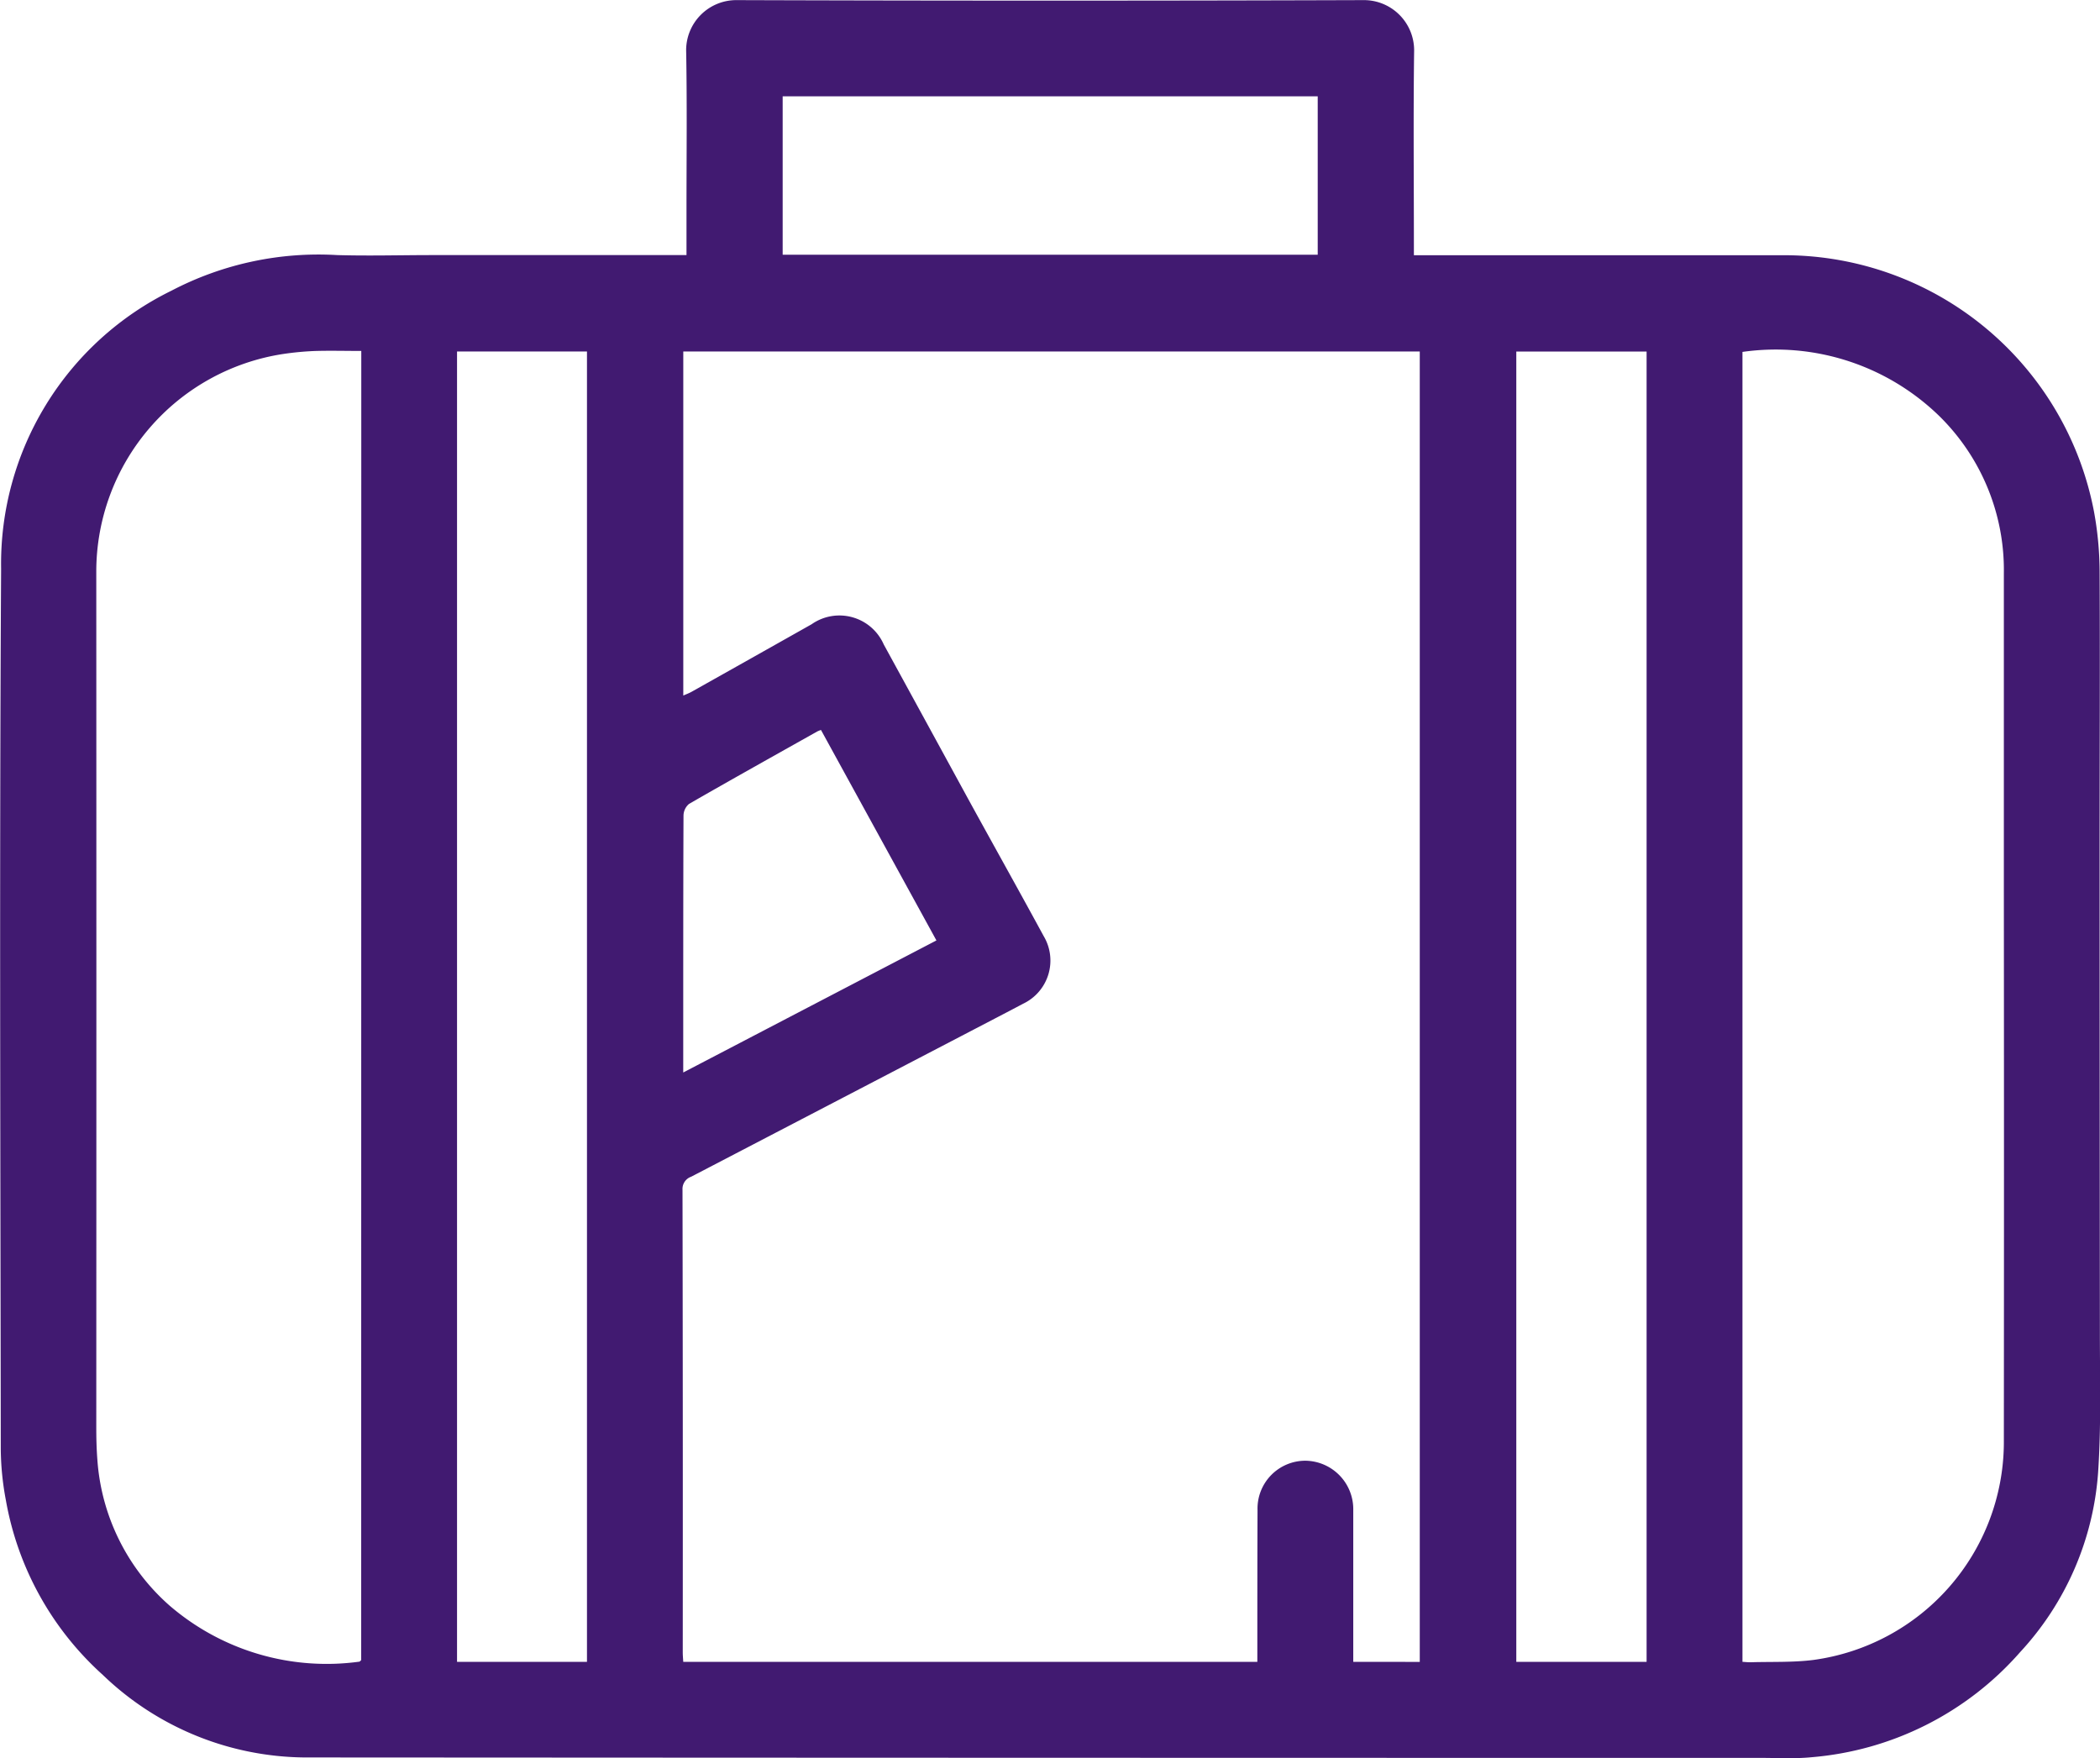 <svg id="_3muKIu" data-name="3muKIu" xmlns="http://www.w3.org/2000/svg" width="75.75" height="63.421" viewBox="0 0 75.75 63.421">
  <g id="Grupo_1042" data-name="Grupo 1042" transform="translate(0)">
    <path id="Trazado_2660" data-name="Trazado 2660" d="M-2271.413-143.233c0-.591,0-1.138,0-1.685,0-1.9.023-3.81-.013-5.714a1.81,1.81,0,0,1,1.808-1.8q11.323.037,22.647,0a1.812,1.812,0,0,1,1.805,1.806c-.032,2.337-.009,4.674-.009,7.011v.386h13.406a11.381,11.381,0,0,1,11.129,9.263,12.21,12.21,0,0,1,.2,2.12c.016,3.306,0,6.613,0,9.92q0,8.781.01,17.563c0,1.681.049,3.367-.064,5.041a10.642,10.642,0,0,1-2.816,6.488,11.232,11.232,0,0,1-7.533,3.789c-.6.059-1.214.023-1.822.023q-26.258,0-52.515-.016a10.619,10.619,0,0,1-7.284-2.974,11.056,11.056,0,0,1-3.5-6.306,10.284,10.284,0,0,1-.184-1.841c-.011-10.587-.051-21.174.012-31.761a10.97,10.97,0,0,1,6.147-10.031,11.435,11.435,0,0,1,5.979-1.283c1.143.033,2.288,0,3.432,0h9.169Zm26.45,50.748v-47.271h-26.566v12.411c.119-.053.215-.087.3-.136q2.167-1.216,4.331-2.437a1.746,1.746,0,0,1,2.6.73q1.52,2.777,3.036,5.556c.908,1.656,1.829,3.3,2.732,4.963a1.724,1.724,0,0,1-.742,2.442q-.494.262-.991.52-5.49,2.861-10.981,5.72a.465.465,0,0,0-.313.469q.016,8.343.009,16.686c0,.112.011.225.018.345h20.708c0-.154,0-.292,0-.429,0-1.683,0-3.365.007-5.048a1.726,1.726,0,0,1,1.726-1.778,1.748,1.748,0,0,1,1.727,1.784q0,2.541,0,5.083v.388Zm-38.181-47.291c-.574,0-1.1-.014-1.623,0a10.53,10.53,0,0,0-1.184.108,7.942,7.942,0,0,0-6.752,7.862q.007,15.424,0,30.849c0,.4.009.794.04,1.189a7.72,7.72,0,0,0,2.607,5.255,8.682,8.682,0,0,0,6.84,2.02c.019,0,.035-.027.068-.055Zm49.821,47.289c.118.006.209.018.3.015.758-.023,1.523.011,2.272-.085a7.941,7.941,0,0,0,6.857-7.8q.009-9.969,0-19.937,0-5.73,0-11.46a7.79,7.79,0,0,0-2.3-5.645,8.461,8.461,0,0,0-7.129-2.342Zm-3.458,0v-47.268h-4.7v47.268Zm-38.222,0v-47.269h-4.687v47.269Zm26.359-56.475h-19.3v5.714h19.3Zm-13.754,30.451-4.164-7.592a1.3,1.3,0,0,0-.129.051c-1.545.868-3.094,1.732-4.63,2.616a.561.561,0,0,0-.2.422c-.012,2.956-.009,5.911-.01,8.867v.4Z" transform="translate(2296.176 152.436)" fill="#411a71"/>
  </g>
</svg>

